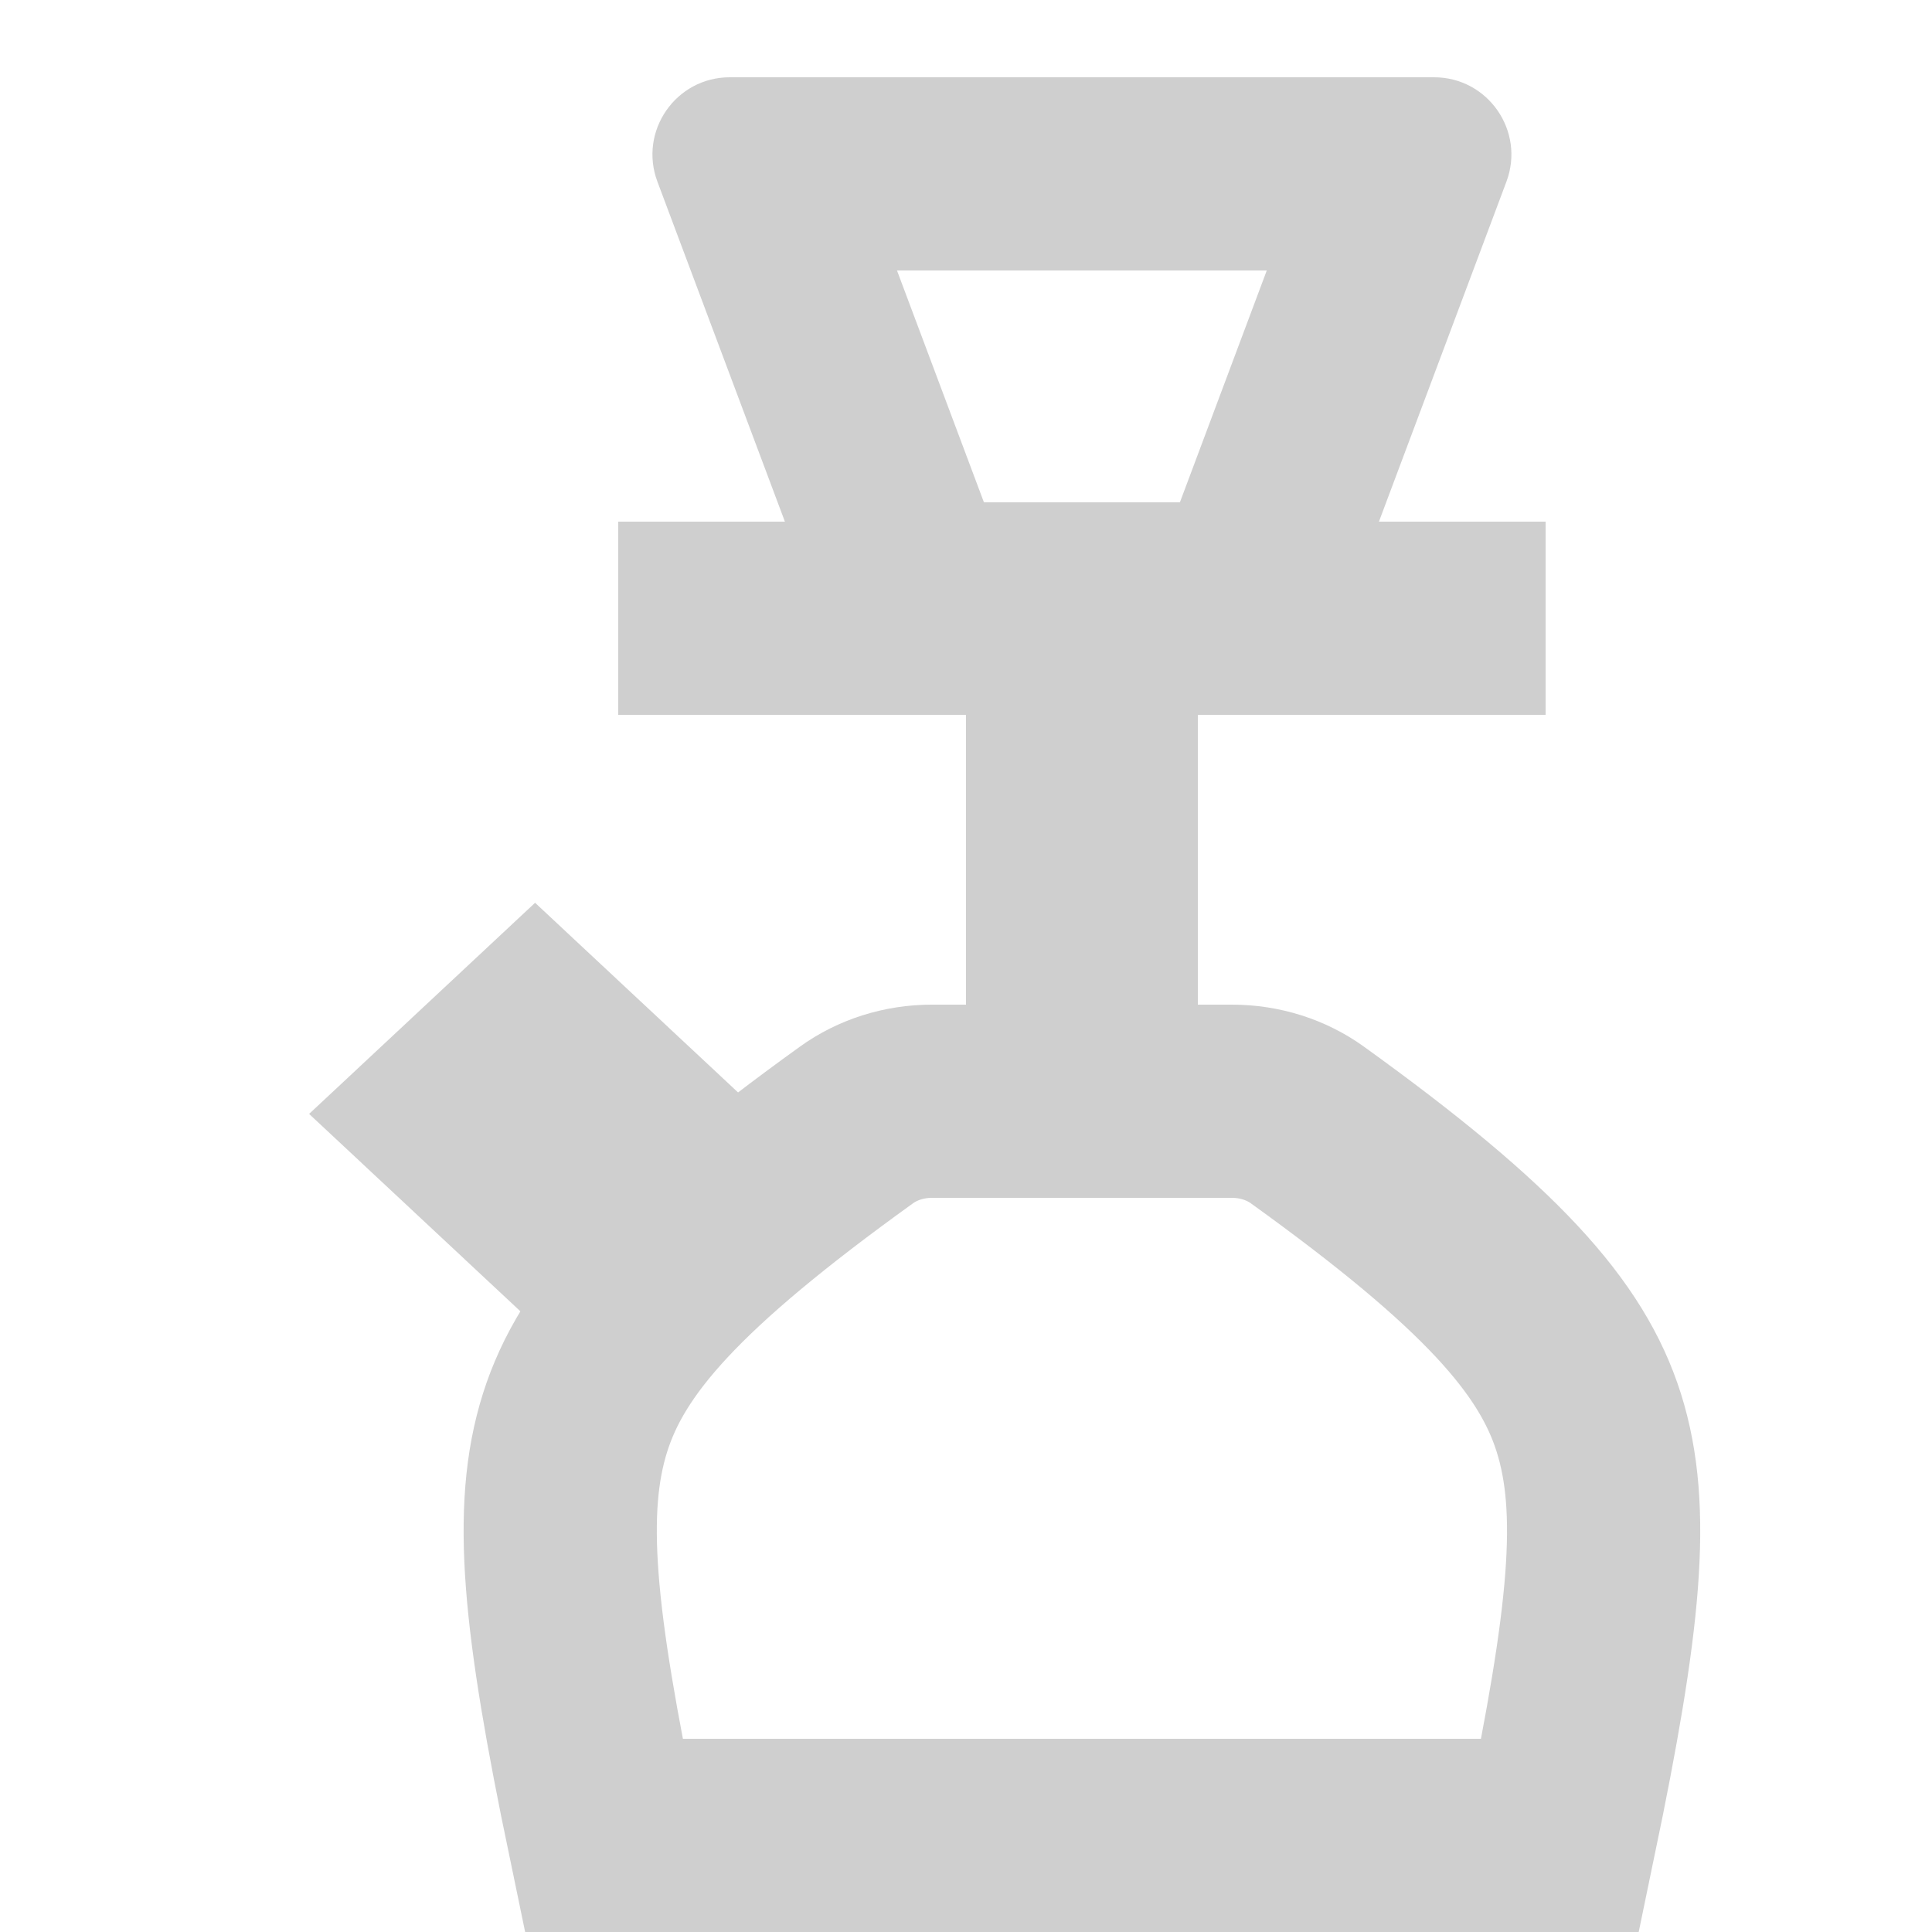 <svg width="25" height="25" viewBox="0 0 25 25" fill="none" xmlns="http://www.w3.org/2000/svg">
<path d="M11.08 14.559C11.355 14.36 11.7 14.25 12.059 14.25L15.941 14.25C16.3 14.25 16.645 14.36 16.92 14.559C19.295 16.269 20.209 17.306 20.558 18.407C20.916 19.538 20.766 20.972 20.188 23.75H7.812C7.234 20.972 7.084 19.538 7.442 18.407C7.791 17.306 8.705 16.269 11.08 14.559Z" stroke="#CFCFCF" stroke-width="2.5"/>
<path d="M14 13L14 8" stroke="#CFCFCF" stroke-width="3"/>
<path d="M8 8H20" stroke="#CFCFCF" stroke-width="2.5"/>
<path fill-rule="evenodd" clip-rule="evenodd" d="M12.732 6.5L11.607 3.5L16.392 3.5L15.268 6.5H12.732ZM8.507 2.351C8.262 1.697 8.745 1 9.443 1H18.557C19.255 1 19.738 1.697 19.493 2.351L17.243 8.351C17.22 8.414 17.191 8.473 17.156 8.528V7.749H11.002V8.722C10.895 8.621 10.811 8.495 10.757 8.351L8.507 2.351Z" fill="#CFCFCF"/>
<rect width="4" height="5" transform="matrix(0.731 -0.683 0.731 0.683 4 14.414)" fill="#CFCFCF"/>
</svg>
